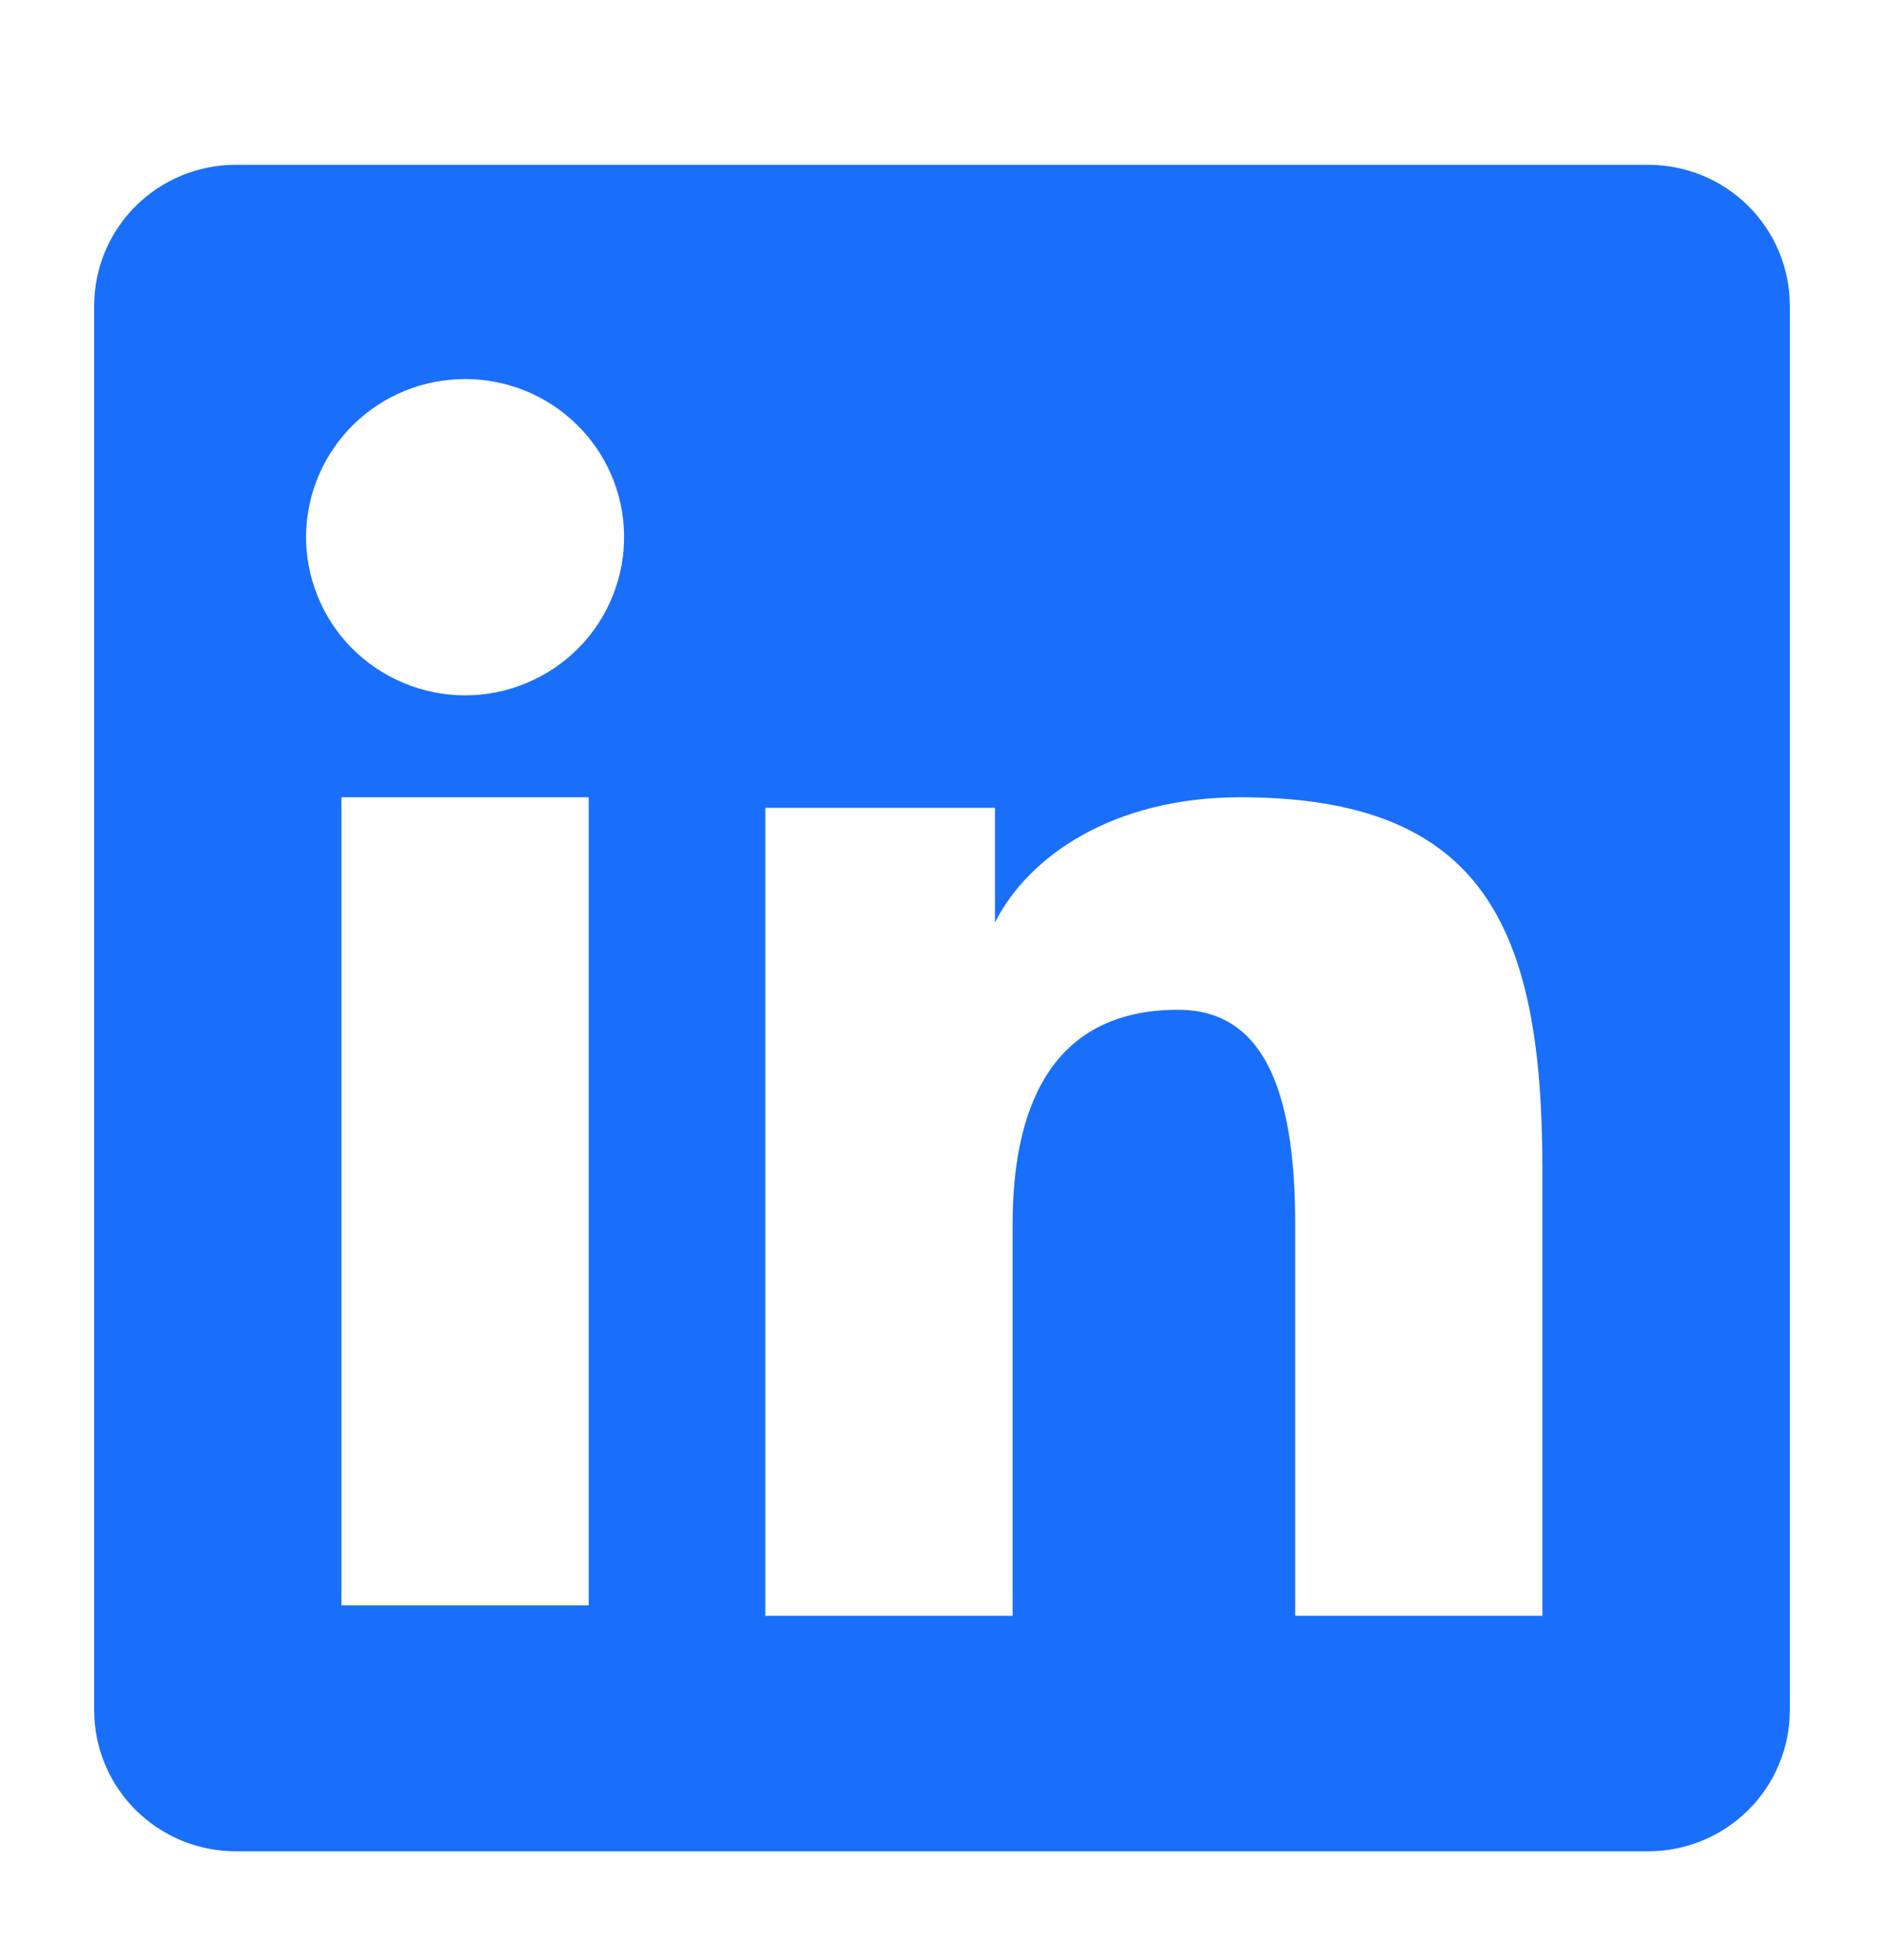 <svg width="25" height="26" viewBox="0 0 25 26" fill="none" xmlns="http://www.w3.org/2000/svg">
<path fill-rule="evenodd" clip-rule="evenodd" d="M1.25 4.055C1.25 3.559 1.448 3.084 1.801 2.733C2.153 2.383 2.631 2.186 3.13 2.186H21.868C22.115 2.186 22.36 2.234 22.588 2.327C22.817 2.421 23.024 2.559 23.199 2.732C23.374 2.906 23.512 3.112 23.607 3.339C23.701 3.566 23.75 3.809 23.75 4.055V22.687C23.75 22.933 23.702 23.176 23.607 23.403C23.513 23.63 23.375 23.837 23.2 24.01C23.025 24.184 22.818 24.322 22.589 24.416C22.361 24.51 22.116 24.558 21.869 24.558H3.13C2.883 24.558 2.638 24.51 2.41 24.416C2.182 24.322 1.975 24.184 1.8 24.01C1.626 23.837 1.487 23.631 1.393 23.404C1.298 23.177 1.25 22.934 1.25 22.688V4.055ZM10.156 10.716H13.203V12.237C13.642 11.363 14.767 10.576 16.458 10.576C19.699 10.576 20.467 12.318 20.467 15.514V21.434H17.187V16.242C17.187 14.422 16.747 13.395 15.631 13.395C14.081 13.395 13.437 14.502 13.437 16.242V21.434H10.156V10.716ZM4.531 21.295H7.812V10.576H4.531V21.294V21.295ZM8.281 7.079C8.287 7.359 8.237 7.636 8.134 7.896C8.031 8.156 7.877 8.393 7.68 8.593C7.484 8.792 7.249 8.951 6.99 9.059C6.731 9.168 6.453 9.224 6.172 9.224C5.891 9.224 5.613 9.168 5.354 9.059C5.095 8.951 4.86 8.792 4.664 8.593C4.467 8.393 4.313 8.156 4.21 7.896C4.106 7.636 4.056 7.359 4.062 7.079C4.075 6.531 4.302 6.009 4.696 5.626C5.091 5.242 5.62 5.028 6.172 5.028C6.723 5.028 7.253 5.242 7.647 5.626C8.042 6.009 8.269 6.531 8.281 7.079Z" fill="#196FF9"/>
</svg>
